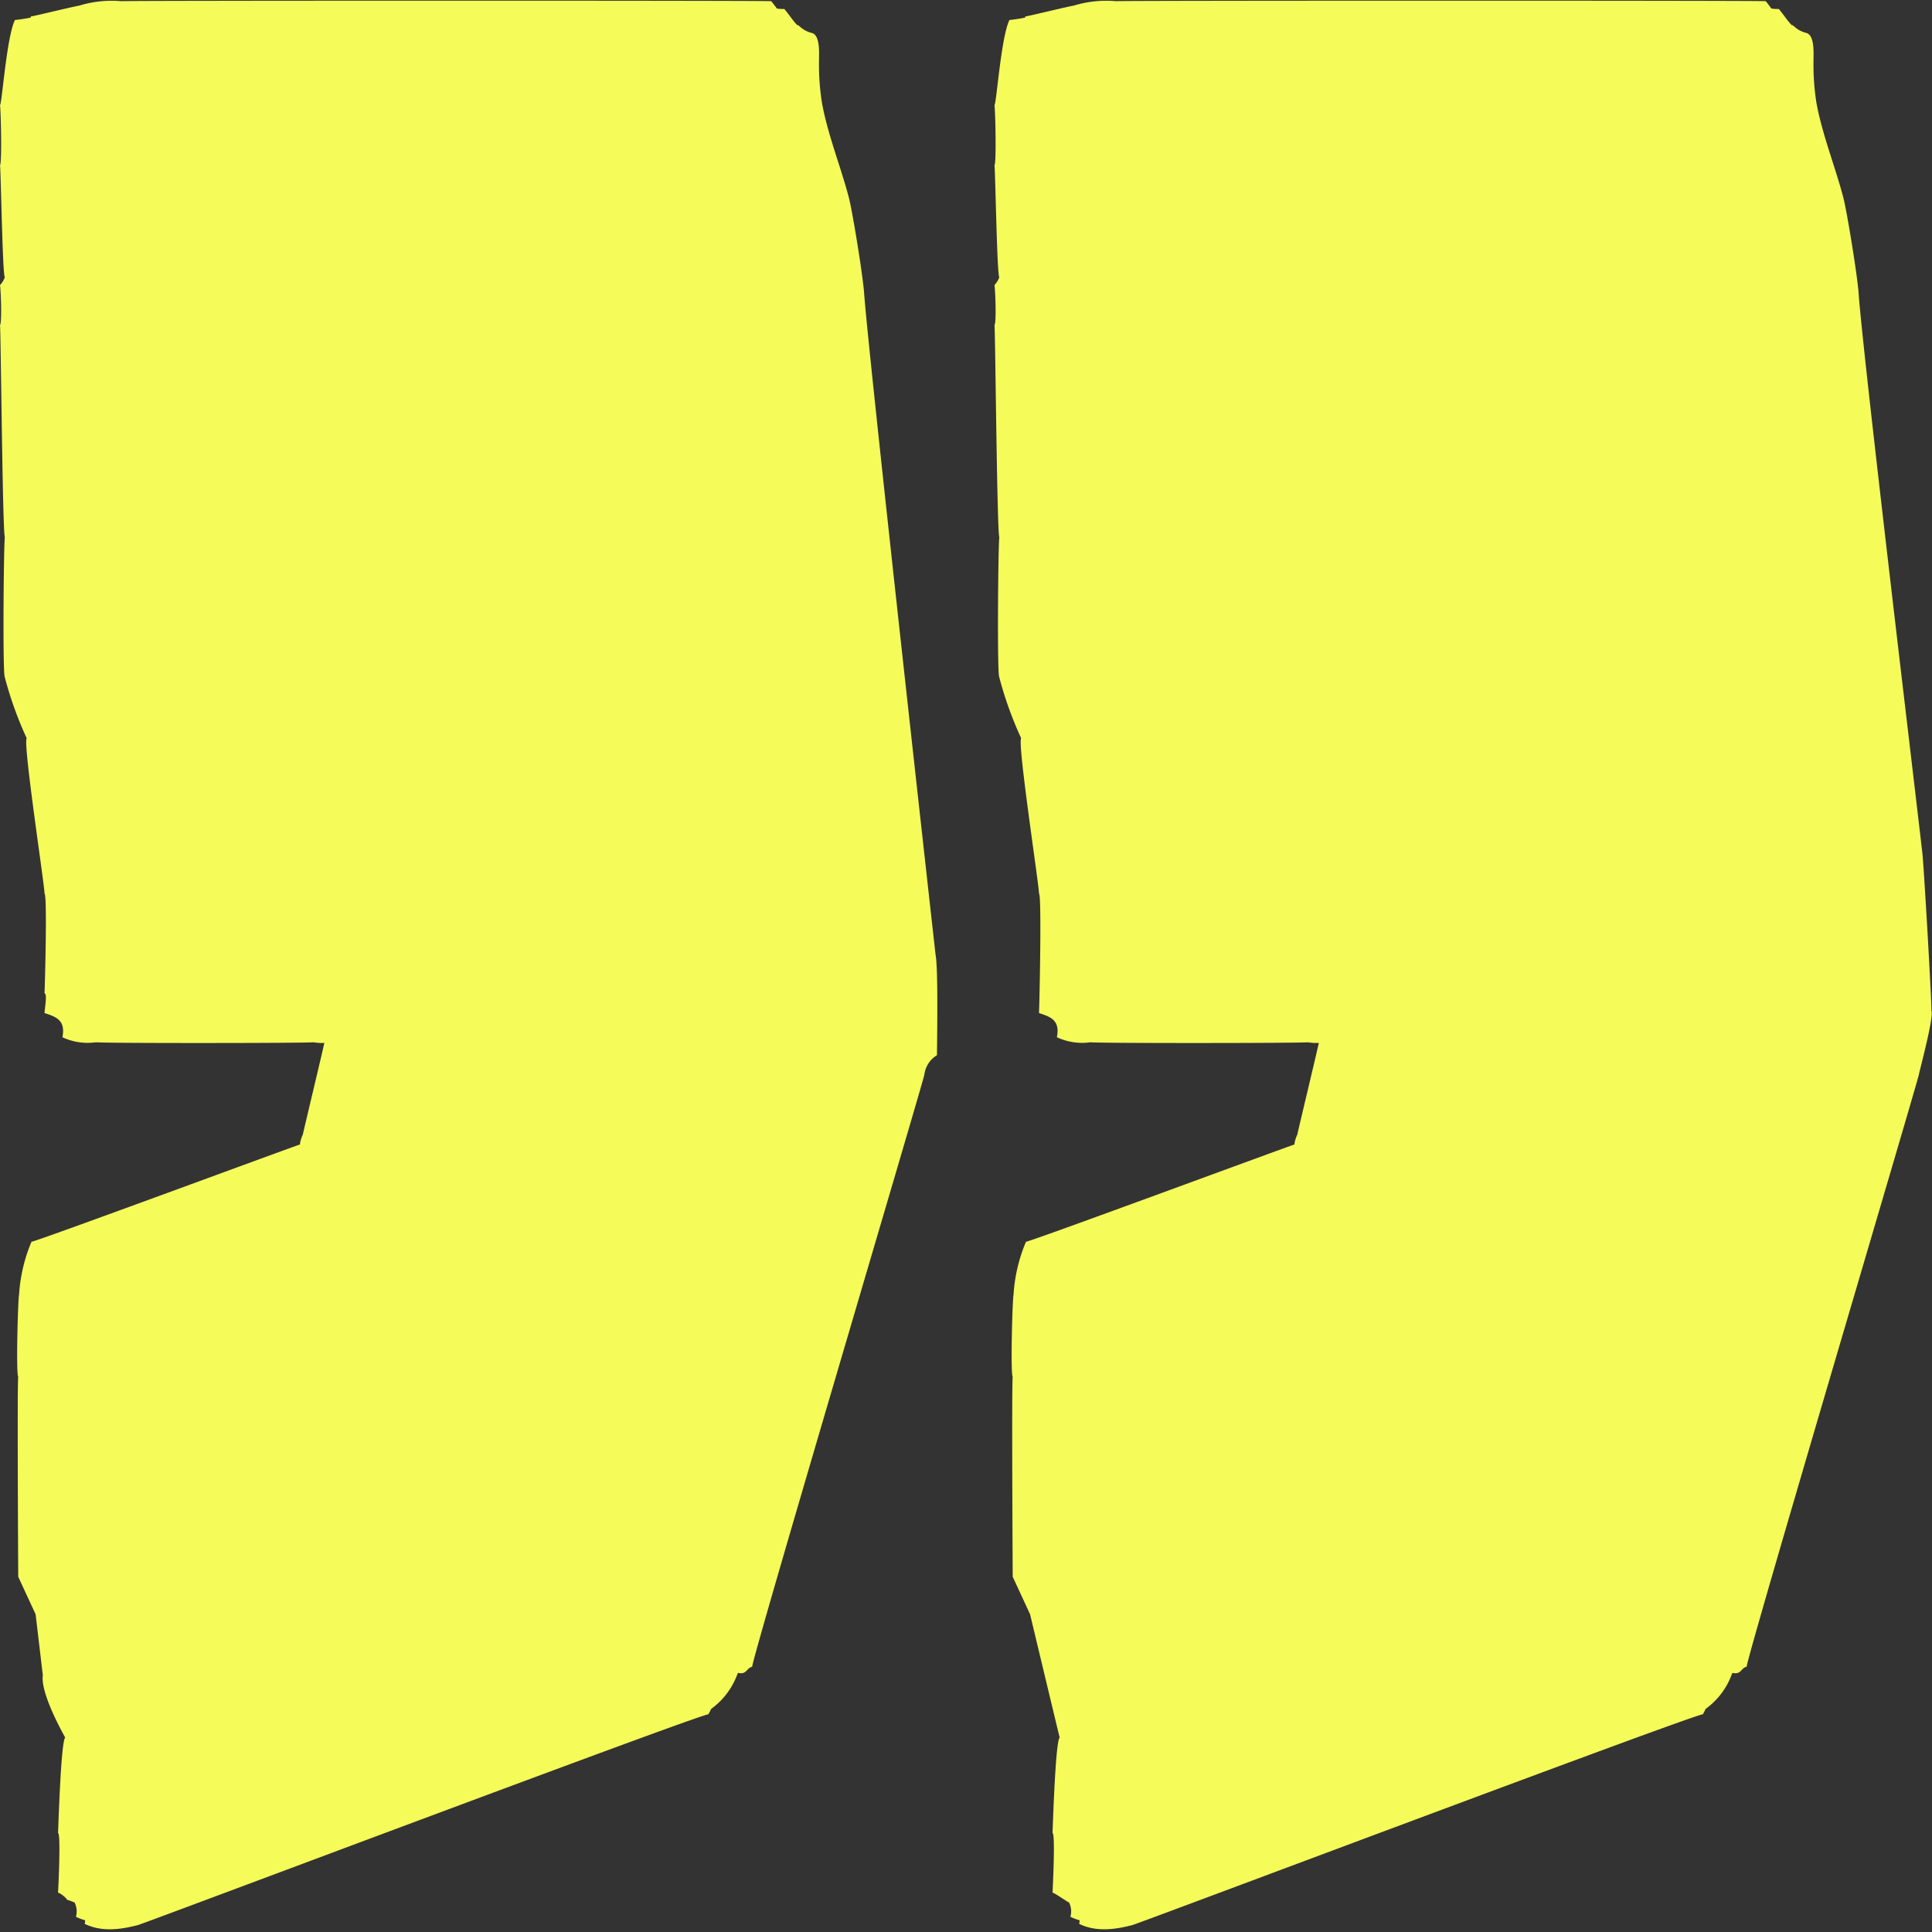 <svg xmlns="http://www.w3.org/2000/svg" width="230" height="230"><rect width="100%" height="100%" fill="#333333" stroke="none"/><path fill="#f5fc59" d="M229.93 120.34c.071-.477-.89-17.149-1.08-18.81-.929-8.12-7.06-59.168-7.589-66.647-.152-2.14-1.394-9.775-1.838-11.445-.985-3.708-2.443-7.289-3.159-11.068a28.911 28.911 0 01-.372-5.06c-.011-.756.2-3.131-.862-3.39a3.228 3.228 0 01-1.41-.75l-.21-.17h-.1c-.57-.58-1-1.3-1.55-1.93a5.081 5.081 0 01-.88-.05c-.22-.3-.44-.6-.68-.88-.818-.085-76.572-.08-77.35 0a13.273 13.273 0 00-5 .52c-1.53.3-5.36 1.26-5.8 1.3v.13a17.035 17.035 0 01-1.88.29c-1 2.05-1.533 9.883-1.78 10.15.1.516.247 6.873 0 7.14.1.516.294 12.9.57 13.35a2.84 2.84 0 01-.57.92c.1.516.247 4.493 0 4.76.1.518.3 24.821.58 25.27-.133.341-.284 16.2-.01 16.65a43.95 43.95 0 002.61 7.27c-.49.46 2.165 17.724 2.12 18.5.34.12.049 13.436 0 14.21 1.24.42 2.56.77 2.13 2.88a7.089 7.089 0 004 .6c.819.125 25.1.11 25.88 0a6.608 6.608 0 001.34.08.429.429 0 01-.06.08c0 .15-2.47 10.45-2.54 10.84a3.737 3.737 0 00-.34 1.1.138.138 0 010 .07c-.33.06-31.288 11.516-31.96 11.58a19.139 19.139 0 00-1.48 6.31c-.127.446-.38 9.337-.1 9.78-.132.342 0 23.79 0 23.79l2.07 4.47s3.49 14.6 3.52 14.67c-.509.506-.81 10.583-.85 11.36.341.1.046 6.324 0 7.1.383.118 1.67 1.05 1.97 1.18a2.377 2.377 0 01.16 1.7 6.04 6.04 0 001.09.41 1.267 1.267 0 01-.05.43c2.022.985 4.245.69 6.343.144.833-.217 66.4-24.919 67.907-25.094.12-.21.23-.42.33-.64a8.763 8.763 0 003.04-3.92l.15-.37c1.06.25 1-.58 1.7-.73-.17-.547 20.166-68.974 20.487-70.455.212-.975 1.813-6.935 1.503-7.625zm-118.55-6.65c-.06-.53-7.98-71.328-8.51-78.807-.151-2.14-1.393-9.775-1.837-11.445-.985-3.708-2.444-7.289-3.159-11.068a28.911 28.911 0 01-.374-5.06c-.011-.756.2-3.131-.862-3.39a3.223 3.223 0 01-1.41-.75L95.02 3h-.1c-.57-.58-1-1.3-1.55-1.93a5.081 5.081 0 01-.88-.05c-.22-.3-.44-.6-.68-.88-.818-.085-76.572-.08-77.35 0a13.271 13.271 0 00-5 .52c-1.53.3-5.36 1.26-5.8 1.3v.13a17.035 17.035 0 01-1.88.29C.78 4.43.247 12.263 0 12.53c.1.516.247 6.873 0 7.14.1.516.294 12.9.57 13.35a2.84 2.84 0 01-.57.92c.1.516.247 4.493 0 4.76.1.518.3 24.821.58 25.27-.133.341-.28 16.2-.01 16.65a43.95 43.95 0 002.61 7.27c-.49.46 2.165 17.724 2.12 18.5.34.12.045 11.074 0 11.85.34.1.049 1.586 0 2.36 1.24.42 2.56.77 2.13 2.88a7.089 7.089 0 004 .6c.819.125 25.1.11 25.88 0a6.608 6.608 0 001.34.08.429.429 0 01-.06.08c0 .15-2.47 10.45-2.54 10.84a3.737 3.737 0 00-.34 1.1.138.138 0 010 .07c-.33.06-31.288 11.516-31.96 11.58a19.139 19.139 0 00-1.48 6.31c-.128.446-.38 9.337-.1 9.78-.132.342 0 23.79 0 23.79l2.07 4.47.86 7.27c-.32 2.2 2.63 7.33 2.66 7.4-.509.506-.81 10.583-.85 11.36.341.1.046 6.324 0 7.1.382.118 1.062.7 1.05.84a9.139 9.139 0 01.92.34 2.377 2.377 0 01.16 1.7 6.04 6.04 0 001.09.41 1.267 1.267 0 01-.05.43c2.022.985 4.245.69 6.343.144.833-.217 66.4-24.919 67.907-25.094.12-.21.23-.42.33-.64a8.763 8.763 0 003.04-3.92l.15-.37c1.06.25 1-.58 1.7-.73-.17-.547 20.166-68.974 20.487-70.455a3.168 3.168 0 011.51-2.347c-.023-.124.185-10.15-.167-11.928z"/></svg>